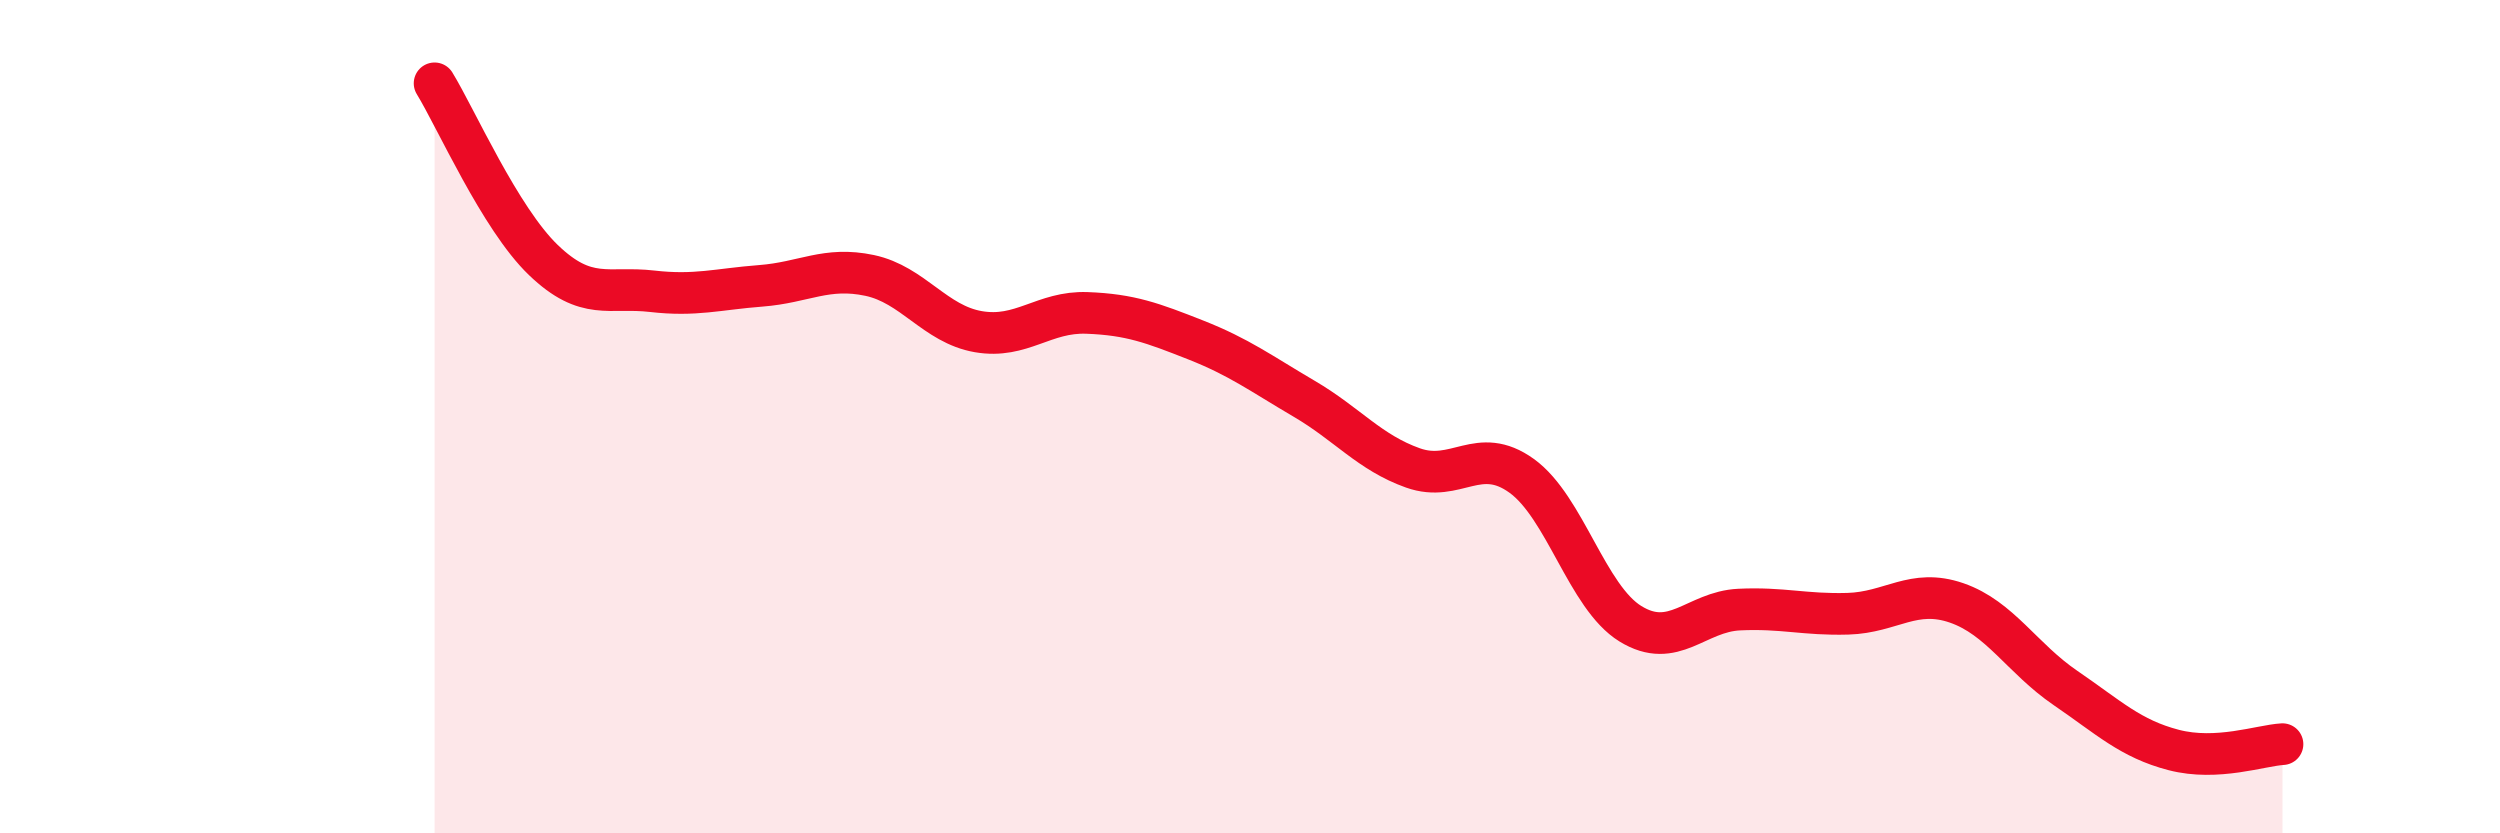 
    <svg width="60" height="20" viewBox="0 0 60 20" xmlns="http://www.w3.org/2000/svg">
      <path
        d="M 10.43,2 C 10.95,2.85 12,5.24 13.04,6.24 C 14.08,7.24 14.61,6.87 15.65,6.99 C 16.69,7.11 17.22,6.94 18.26,6.86 C 19.3,6.78 19.83,6.39 20.87,6.61 C 21.91,6.83 22.44,7.78 23.48,7.96 C 24.52,8.14 25.05,7.47 26.09,7.51 C 27.13,7.55 27.66,7.75 28.7,8.16 C 29.74,8.57 30.26,8.96 31.3,9.57 C 32.34,10.18 32.87,10.86 33.91,11.23 C 34.95,11.6 35.48,10.67 36.52,11.42 C 37.56,12.17 38.09,14.33 39.13,14.97 C 40.17,15.61 40.7,14.68 41.74,14.63 C 42.78,14.58 43.31,14.76 44.35,14.73 C 45.39,14.7 45.92,14.11 46.96,14.47 C 48,14.83 48.53,15.8 49.57,16.51 C 50.61,17.22 51.13,17.73 52.17,18 C 53.21,18.27 54.26,17.89 54.78,17.86L54.78 20L10.43 20Z"
        fill="#EB0A25"
        opacity="0.1"
        stroke-linecap="round"
        stroke-linejoin="round"
      />
      <path
        d="M 10.43,2 C 10.95,2.85 12,5.24 13.04,6.24 C 14.08,7.24 14.61,6.87 15.65,6.99 C 16.69,7.11 17.22,6.94 18.26,6.86 C 19.3,6.78 19.83,6.39 20.87,6.61 C 21.91,6.83 22.44,7.78 23.48,7.96 C 24.52,8.14 25.05,7.47 26.09,7.51 C 27.13,7.55 27.66,7.75 28.7,8.16 C 29.74,8.57 30.26,8.96 31.3,9.57 C 32.34,10.18 32.87,10.86 33.91,11.23 C 34.95,11.6 35.48,10.67 36.52,11.42 C 37.56,12.17 38.09,14.33 39.13,14.97 C 40.17,15.61 40.7,14.68 41.74,14.63 C 42.78,14.58 43.31,14.76 44.35,14.73 C 45.39,14.7 45.92,14.11 46.96,14.47 C 48,14.83 48.53,15.8 49.57,16.51 C 50.61,17.22 51.13,17.73 52.17,18 C 53.21,18.27 54.26,17.89 54.78,17.86"
        stroke="#EB0A25"
        stroke-width="1"
        fill="none"
        stroke-linecap="round"
        stroke-linejoin="round"
      />
    </svg>
  